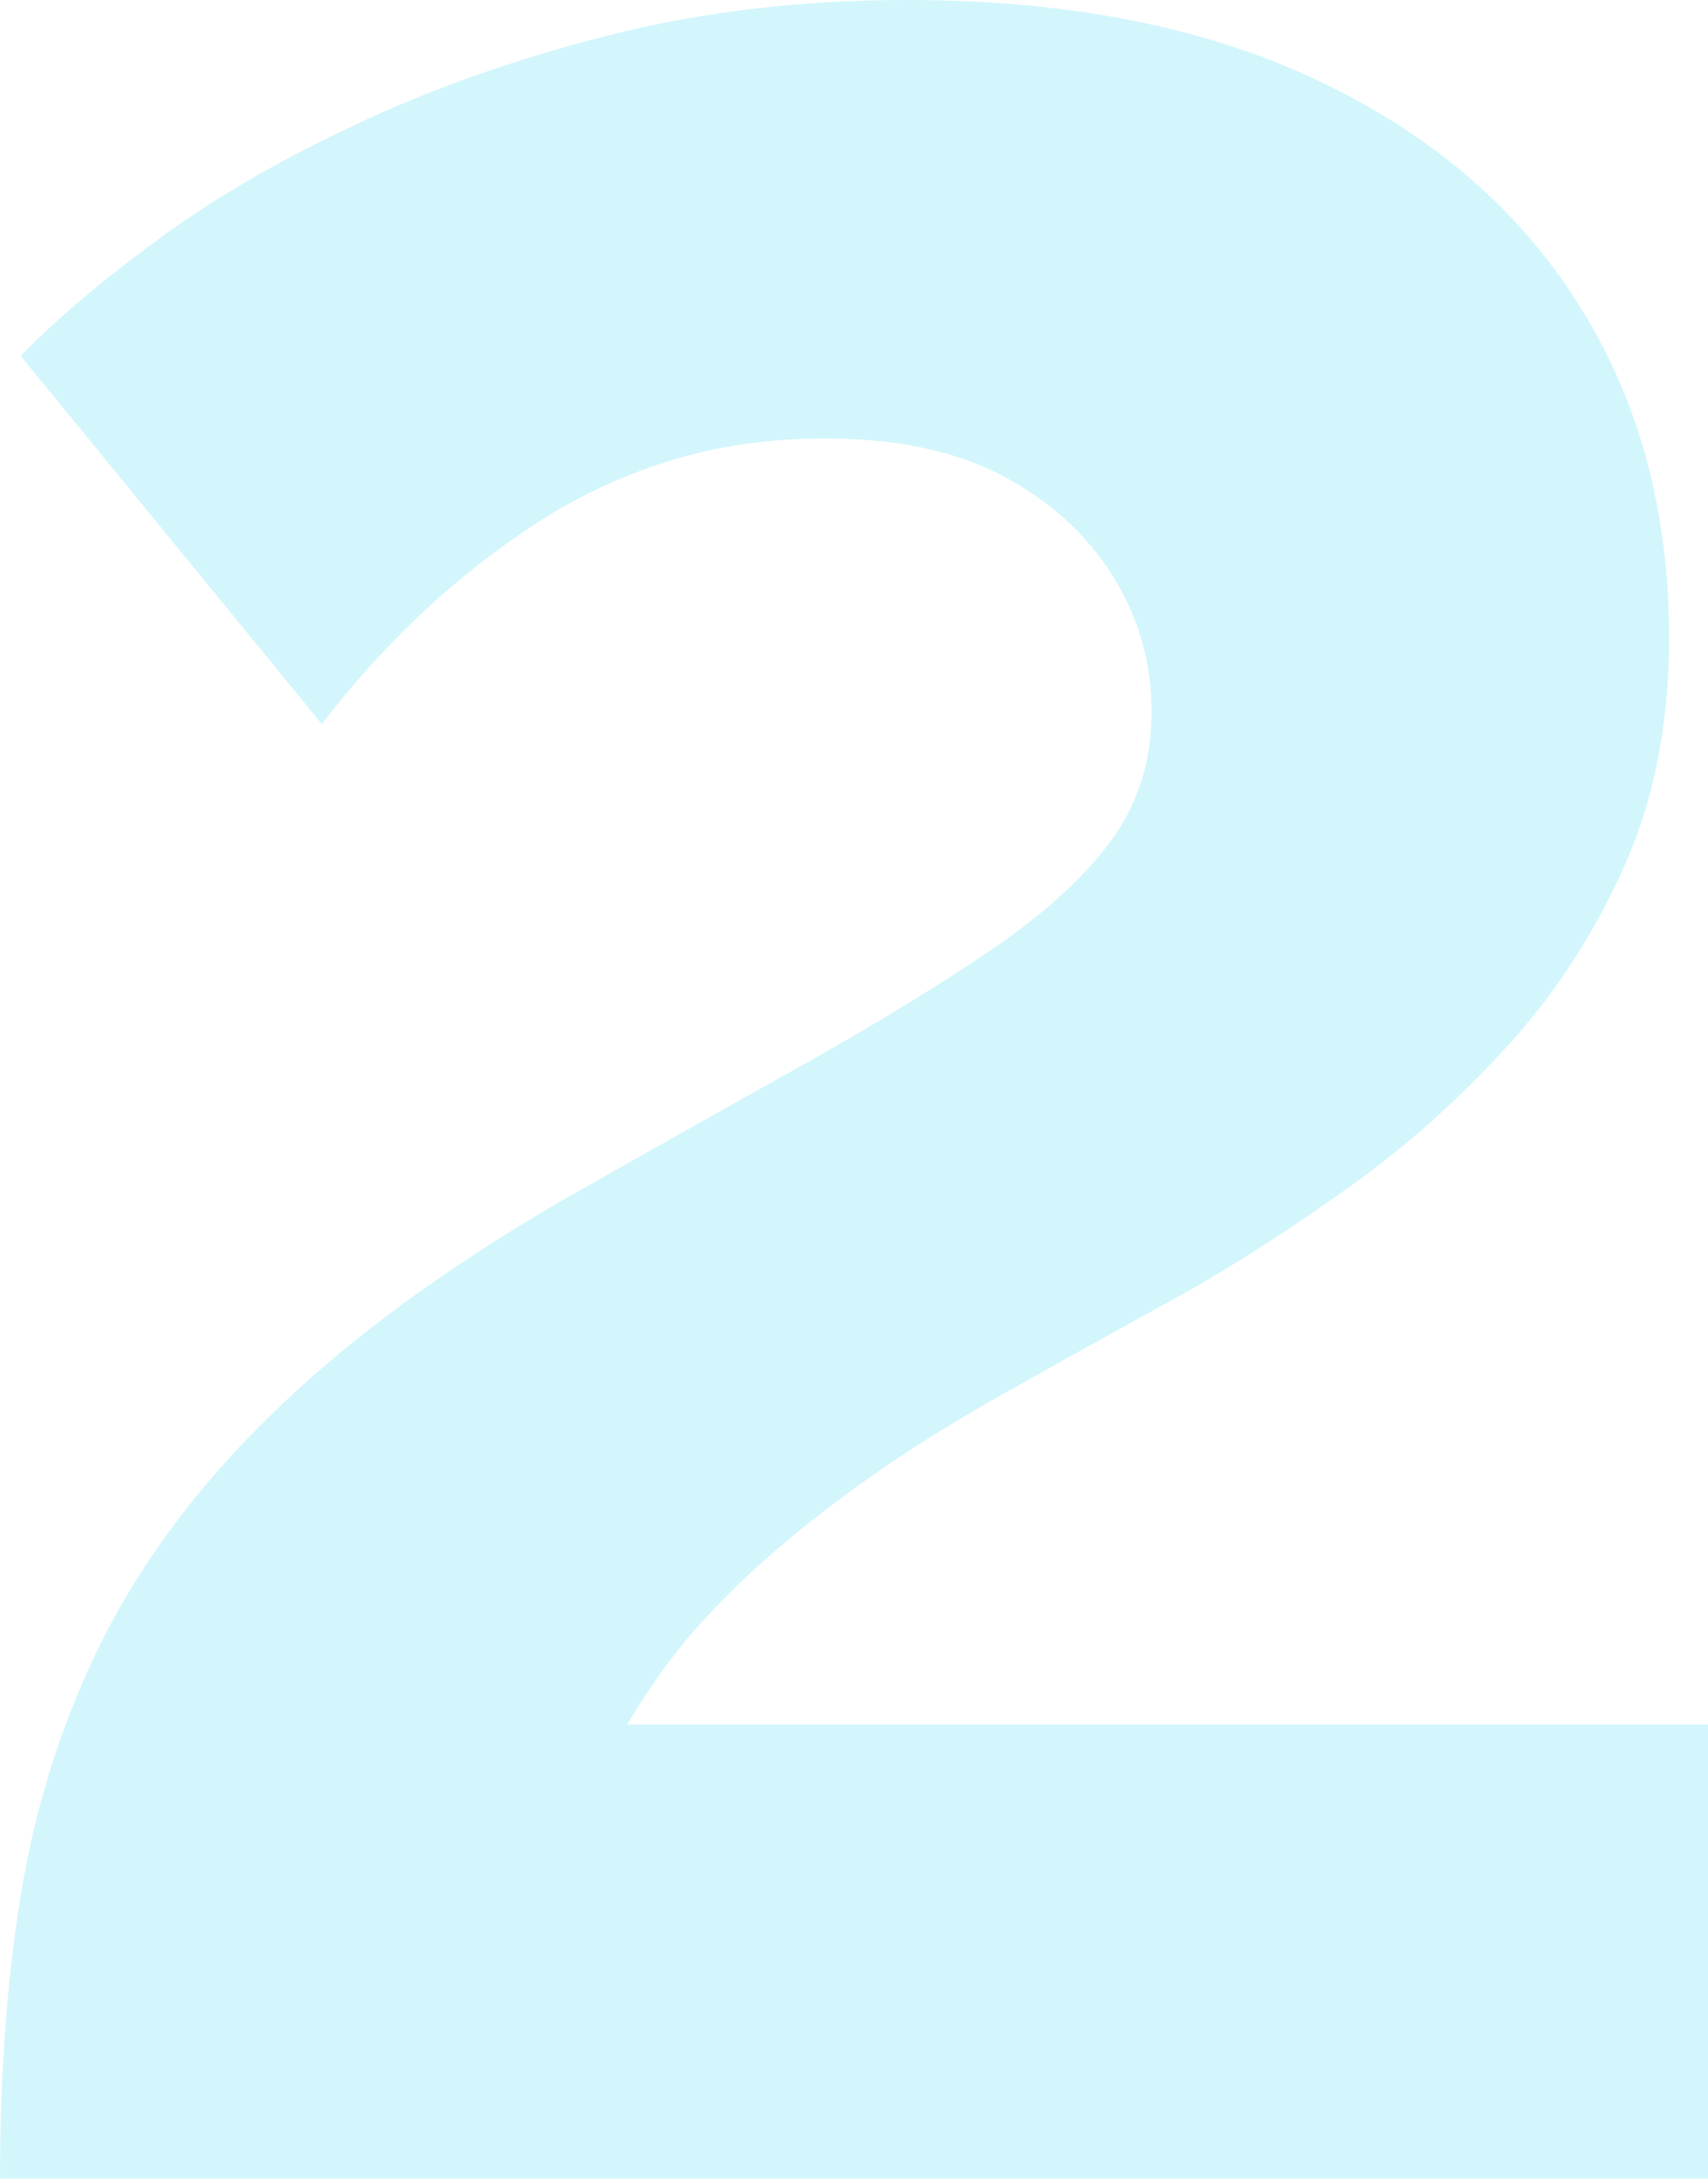<svg width="200" height="255" viewBox="0 0 200 255" fill="none" xmlns="http://www.w3.org/2000/svg" xmlns:xlink="http://www.w3.org/1999/xlink">
	<desc>
			Created with Pixso.
	</desc>
	<defs/>
	<path id="Форма 4" d="M0 255C0 241.85 0.94 230.03 2.83 219.53C4.79 208.96 8.17 199.14 12.96 190.07C17.83 181 24.48 172.46 32.92 164.46C41.37 156.39 52.11 148.53 65.14 140.89C76.49 134.46 86.45 128.85 95.03 124.07C103.61 119.21 110.87 114.75 116.81 110.67C122.76 106.53 127.25 102.35 130.29 98.14C133.33 93.85 134.85 88.92 134.85 83.35C134.85 77.57 133.33 72.25 130.29 67.39C127.25 62.53 122.96 58.64 117.42 55.71C111.88 52.78 104.96 51.32 96.65 51.32C90.03 51.32 83.89 52.21 78.21 54C72.54 55.78 67.27 58.28 62.41 61.5C57.54 64.71 53.05 68.28 48.93 72.21C44.81 76.14 41.06 80.32 37.69 84.75L2.43 41.67C6.34 37.6 11.54 33.17 18.03 28.39C24.51 23.53 32.25 19 41.23 14.78C50.21 10.5 60.18 6.96 71.12 4.17C82.06 1.39 93.75 0 106.18 0C125.02 0 141.06 3.14 154.3 9.42C167.61 15.71 177.77 24.42 184.8 35.57C191.89 46.71 195.44 59.75 195.44 74.67C195.44 84.89 193.61 93.96 189.97 101.89C186.39 109.75 181.83 116.67 176.29 122.67C170.82 128.67 164.81 134.03 158.25 138.75C151.77 143.39 145.49 147.46 139.41 150.96C130.83 155.67 123.06 160 116.1 163.92C109.22 167.85 103.14 171.82 97.87 175.82C92.6 179.75 87.97 183.78 83.99 187.92C80 192 76.49 196.64 73.45 201.85L200 201.85L200 255L0 255Z" fill="#22D3EE" fill-opacity="0.2" fill-rule="nonzero"/>
</svg>

